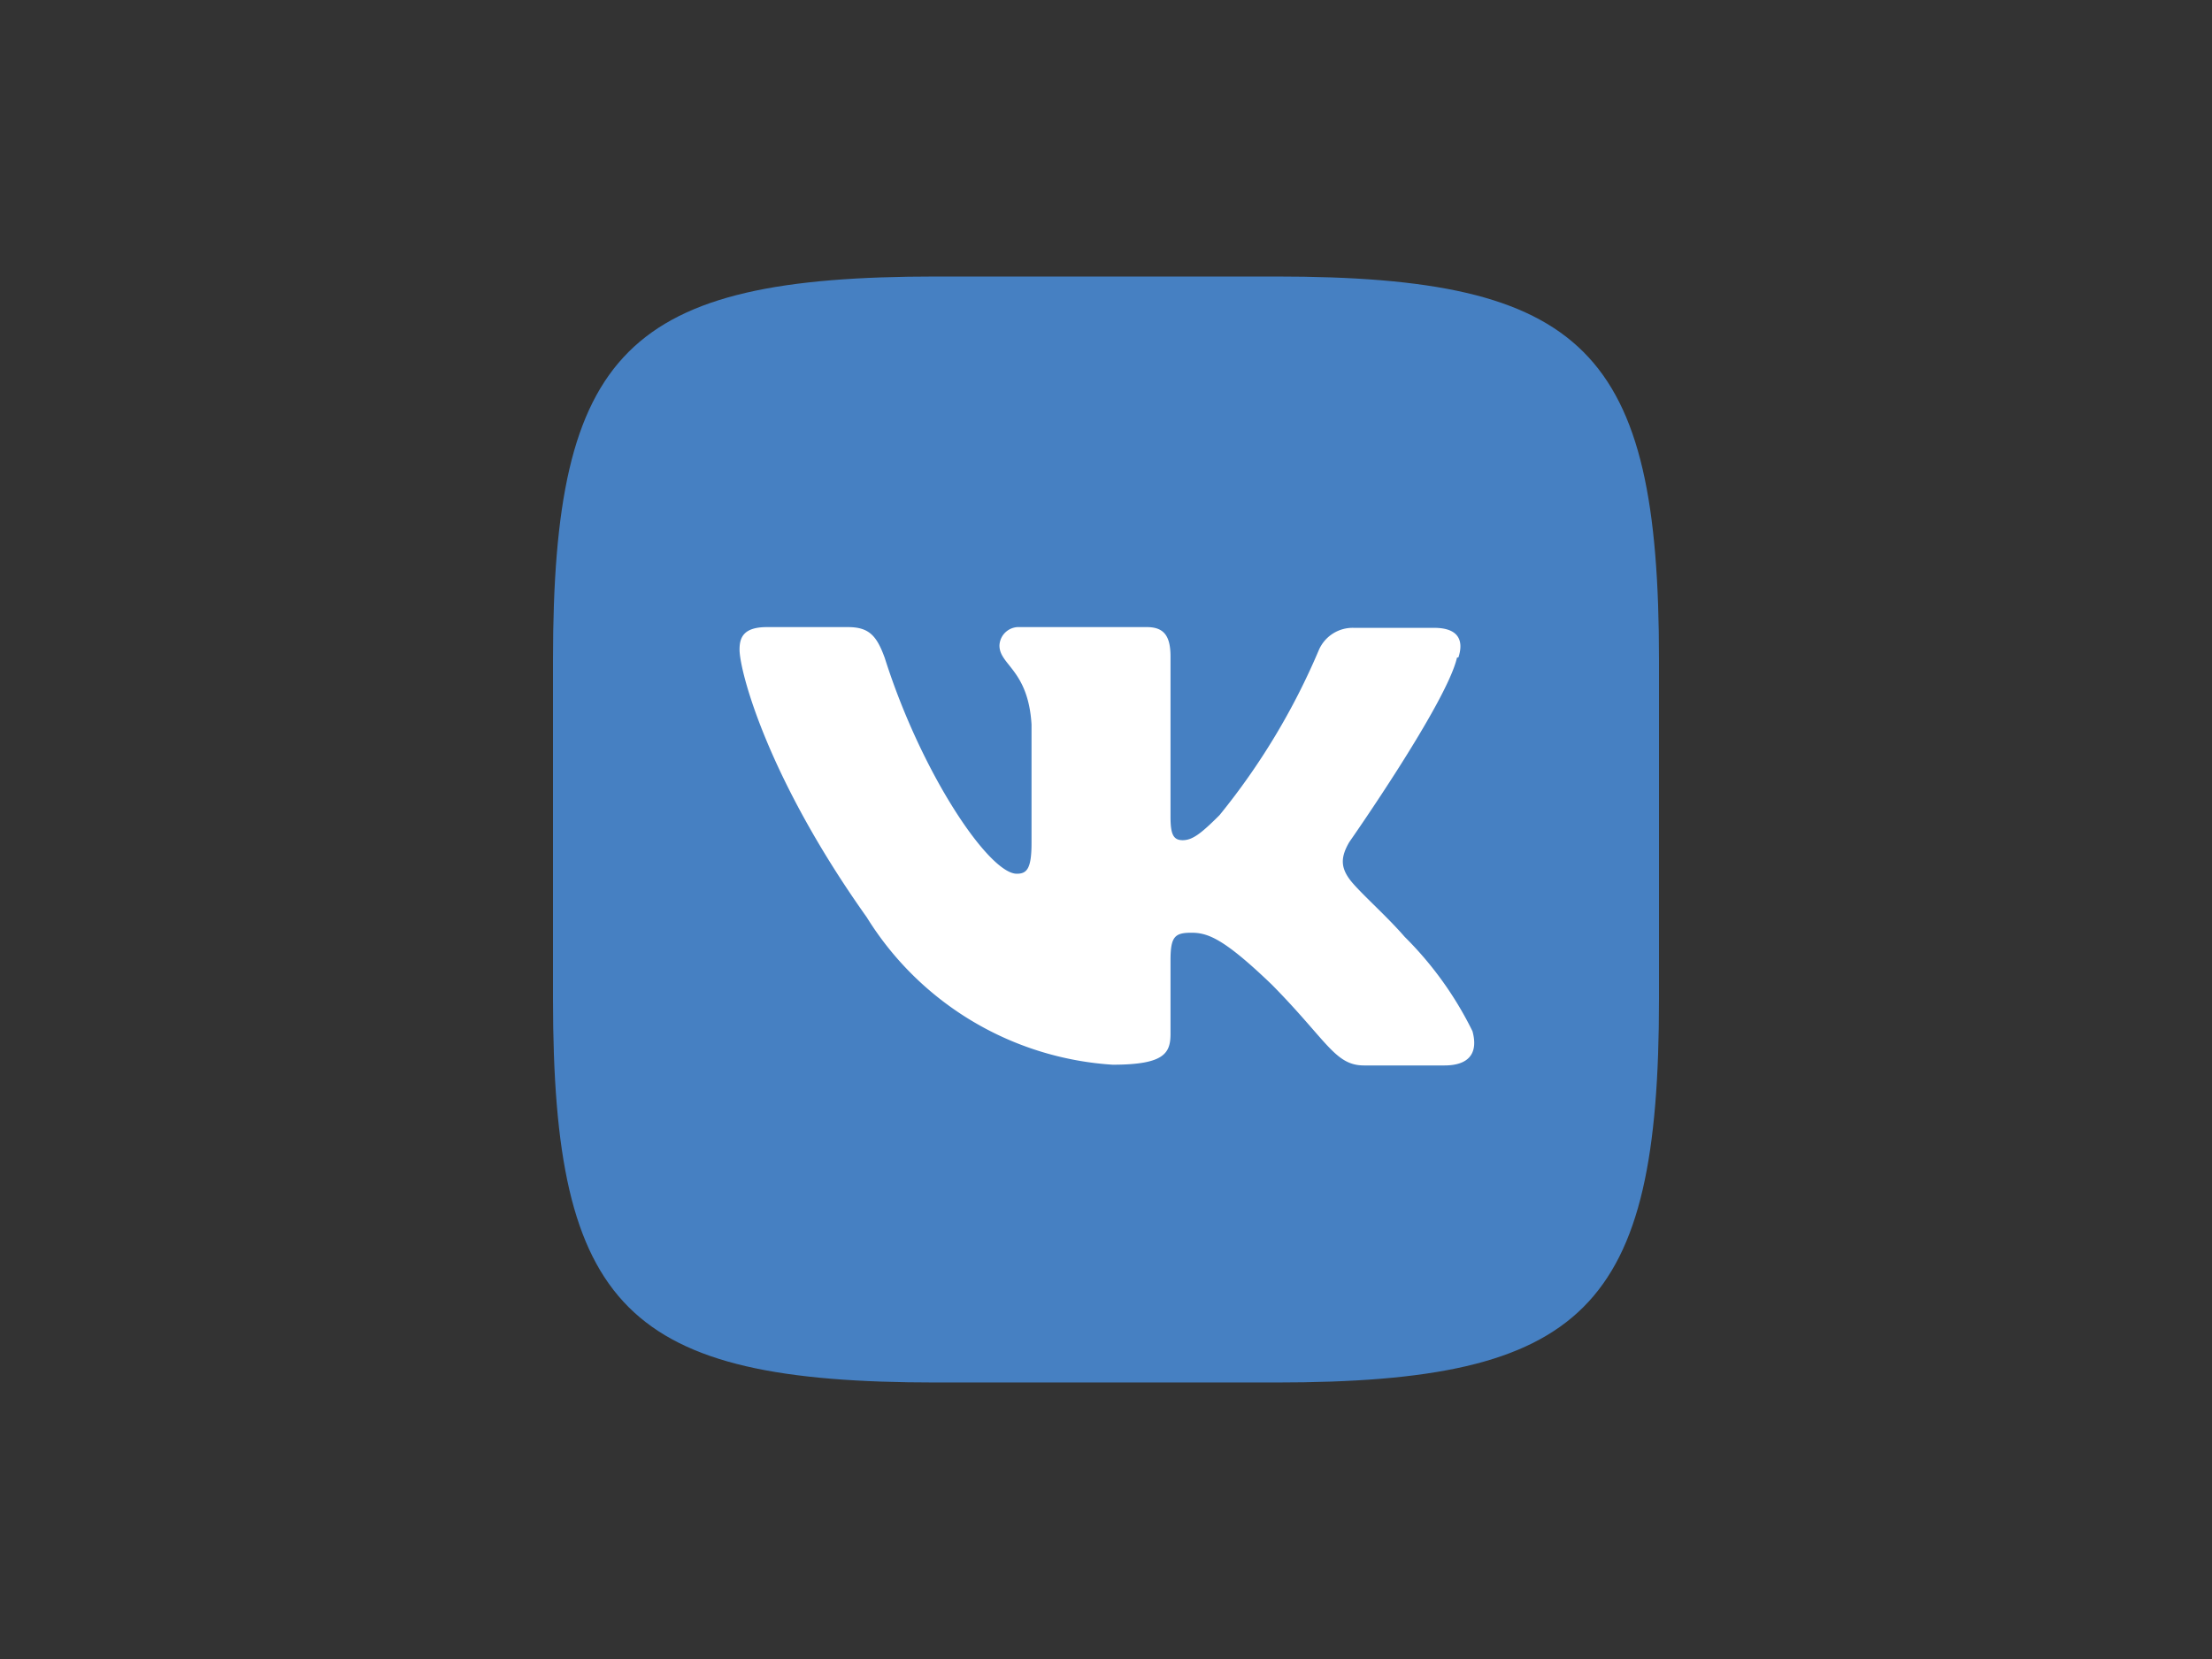 <svg id="Слой_1" data-name="Слой 1" xmlns="http://www.w3.org/2000/svg" viewBox="0 0 60 45"><rect x="0" y="0" width="60" height="45" fill="#333333" stroke="none"/><defs><style>.cls-1{fill:none;}.cls-2{fill:#4680c2;}.cls-2,.cls-3{fill-rule:evenodd;}.cls-3{fill:#fff;}</style></defs><title>social_vk</title><rect class="cls-1" width="60" height="45"/><path class="cls-2" d="M25.4,7.5h9.2C43,7.5,45,9.49,45,17.9v9.2c0,8.41-2,10.4-10.4,10.4H25.4C17,37.5,15,35.51,15,27.1V17.9C15,9.49,17,7.5,25.4,7.5"/><path class="cls-3" d="M39.56,17.83c.15-.46,0-.8-.66-.8H36.72a1,1,0,0,0-.95.61,18.53,18.53,0,0,1-2.69,4.47c-.51.51-.74.68-1,.68s-.33-.17-.33-.64V17.81c0-.55-.17-.8-.64-.8H27.66a.52.52,0,0,0-.55.5c0,.53.78.66.87,2.14v3.22c0,.7-.13.83-.4.83C26.83,23.7,25,21,24,17.85c-.22-.61-.43-.84-1-.84h-2.2c-.64,0-.74.29-.74.61,0,.57.74,3.45,3.45,7.26a8.48,8.48,0,0,0,6.67,4c1.4,0,1.57-.31,1.57-.84v-2c0-.64.12-.74.57-.74s.89.17,2.18,1.41C36,28.23,36.21,28.9,37,28.9h2.18c.64,0,.93-.31.76-.93a9.51,9.51,0,0,0-1.84-2.56c-.51-.59-1.27-1.25-1.5-1.57s-.24-.59,0-1c0,0,2.64-3.77,2.92-5"/></svg>